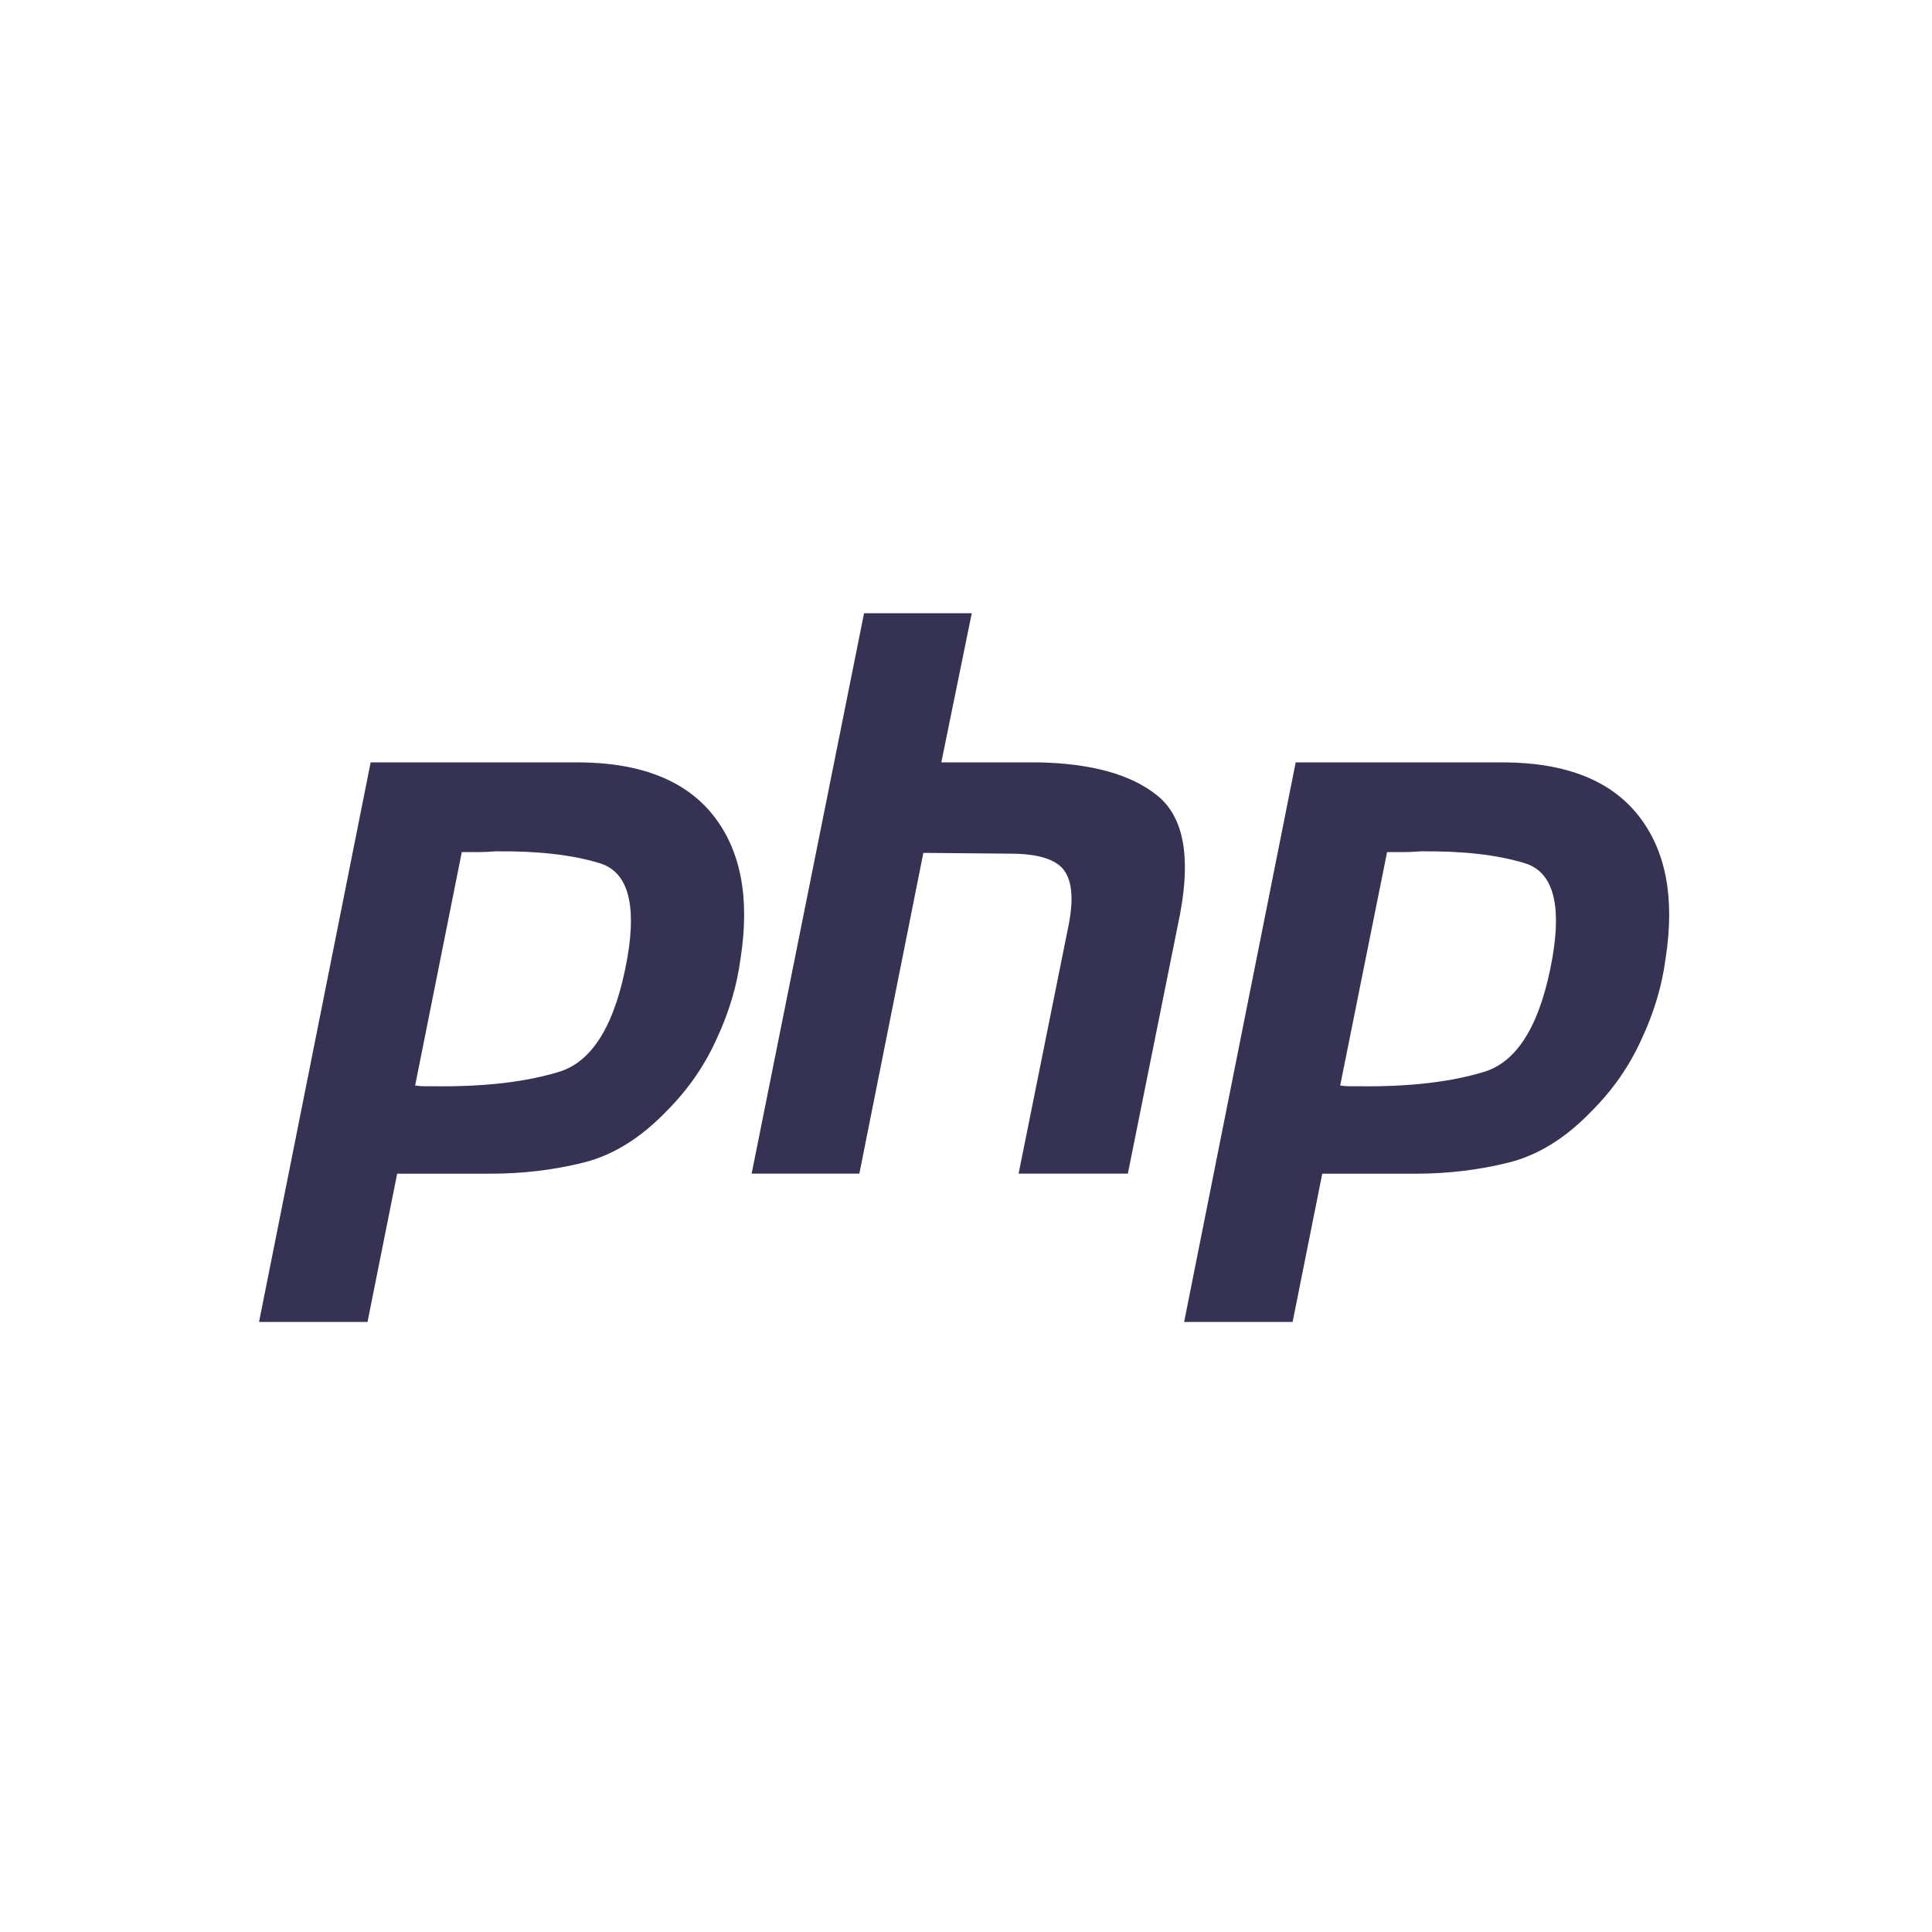 <svg width="40" height="40" viewBox="0 0 40 40" fill="none" xmlns="http://www.w3.org/2000/svg">
<g clip-path="url(#clip0_10559_34343)">
<path d="M7.674 15.784H12.004C13.275 15.795 14.197 16.161 14.768 16.883C15.338 17.605 15.527 18.59 15.333 19.84C15.258 20.411 15.091 20.971 14.832 21.52C14.584 22.07 14.24 22.565 13.798 23.007C13.259 23.567 12.683 23.922 12.069 24.073C11.455 24.224 10.819 24.3 10.162 24.3H8.223L7.609 27.37H5.363L7.674 15.784ZM9.561 17.642L8.595 22.474C8.66 22.484 8.724 22.49 8.789 22.49C8.864 22.49 8.94 22.49 9.015 22.49C10.049 22.501 10.911 22.398 11.6 22.183C12.29 21.957 12.753 21.17 12.99 19.824C13.184 18.693 12.99 18.041 12.408 17.869C11.837 17.696 11.121 17.616 10.259 17.626C10.13 17.637 10.006 17.642 9.888 17.642C9.78 17.642 9.68 17.642 9.561 17.642Z" fill="#363254"/>
<path d="M17.889 12.697H20.119L19.489 15.784H21.493C22.591 15.805 23.41 16.031 23.949 16.462C24.498 16.893 24.66 17.712 24.433 18.918L23.351 24.299H21.089L22.123 19.161C22.23 18.622 22.198 18.24 22.026 18.013C21.854 17.787 21.482 17.674 20.911 17.674L19.117 17.658L17.792 24.299H15.562L17.889 12.697Z" fill="#363254"/>
<path d="M26.826 15.784H31.157C32.428 15.795 33.349 16.161 33.92 16.883C34.491 17.605 34.679 18.59 34.485 19.84C34.41 20.411 34.243 20.971 33.984 21.52C33.737 22.07 33.392 22.565 32.95 23.007C32.412 23.567 31.835 23.922 31.221 24.073C30.607 24.224 29.972 24.3 29.315 24.3H27.376L26.762 27.37H24.516L26.826 15.784ZM28.718 17.642L27.747 22.474C27.812 22.484 27.877 22.49 27.941 22.49C28.017 22.49 28.092 22.49 28.167 22.49C29.202 22.501 30.064 22.398 30.753 22.183C31.442 21.957 31.905 21.17 32.142 19.824C32.336 18.693 32.142 18.041 31.561 17.869C30.99 17.696 30.273 17.616 29.412 17.626C29.282 17.637 29.159 17.642 29.04 17.642C28.932 17.642 28.836 17.642 28.718 17.642Z" fill="#363254"/>
</g>
<defs>
<clipPath id="clip0_10559_34343">
<rect width="31.123" height="15.244" fill="white" transform="translate(4.094 12.393)"/>
</clipPath>
</defs>
</svg>
